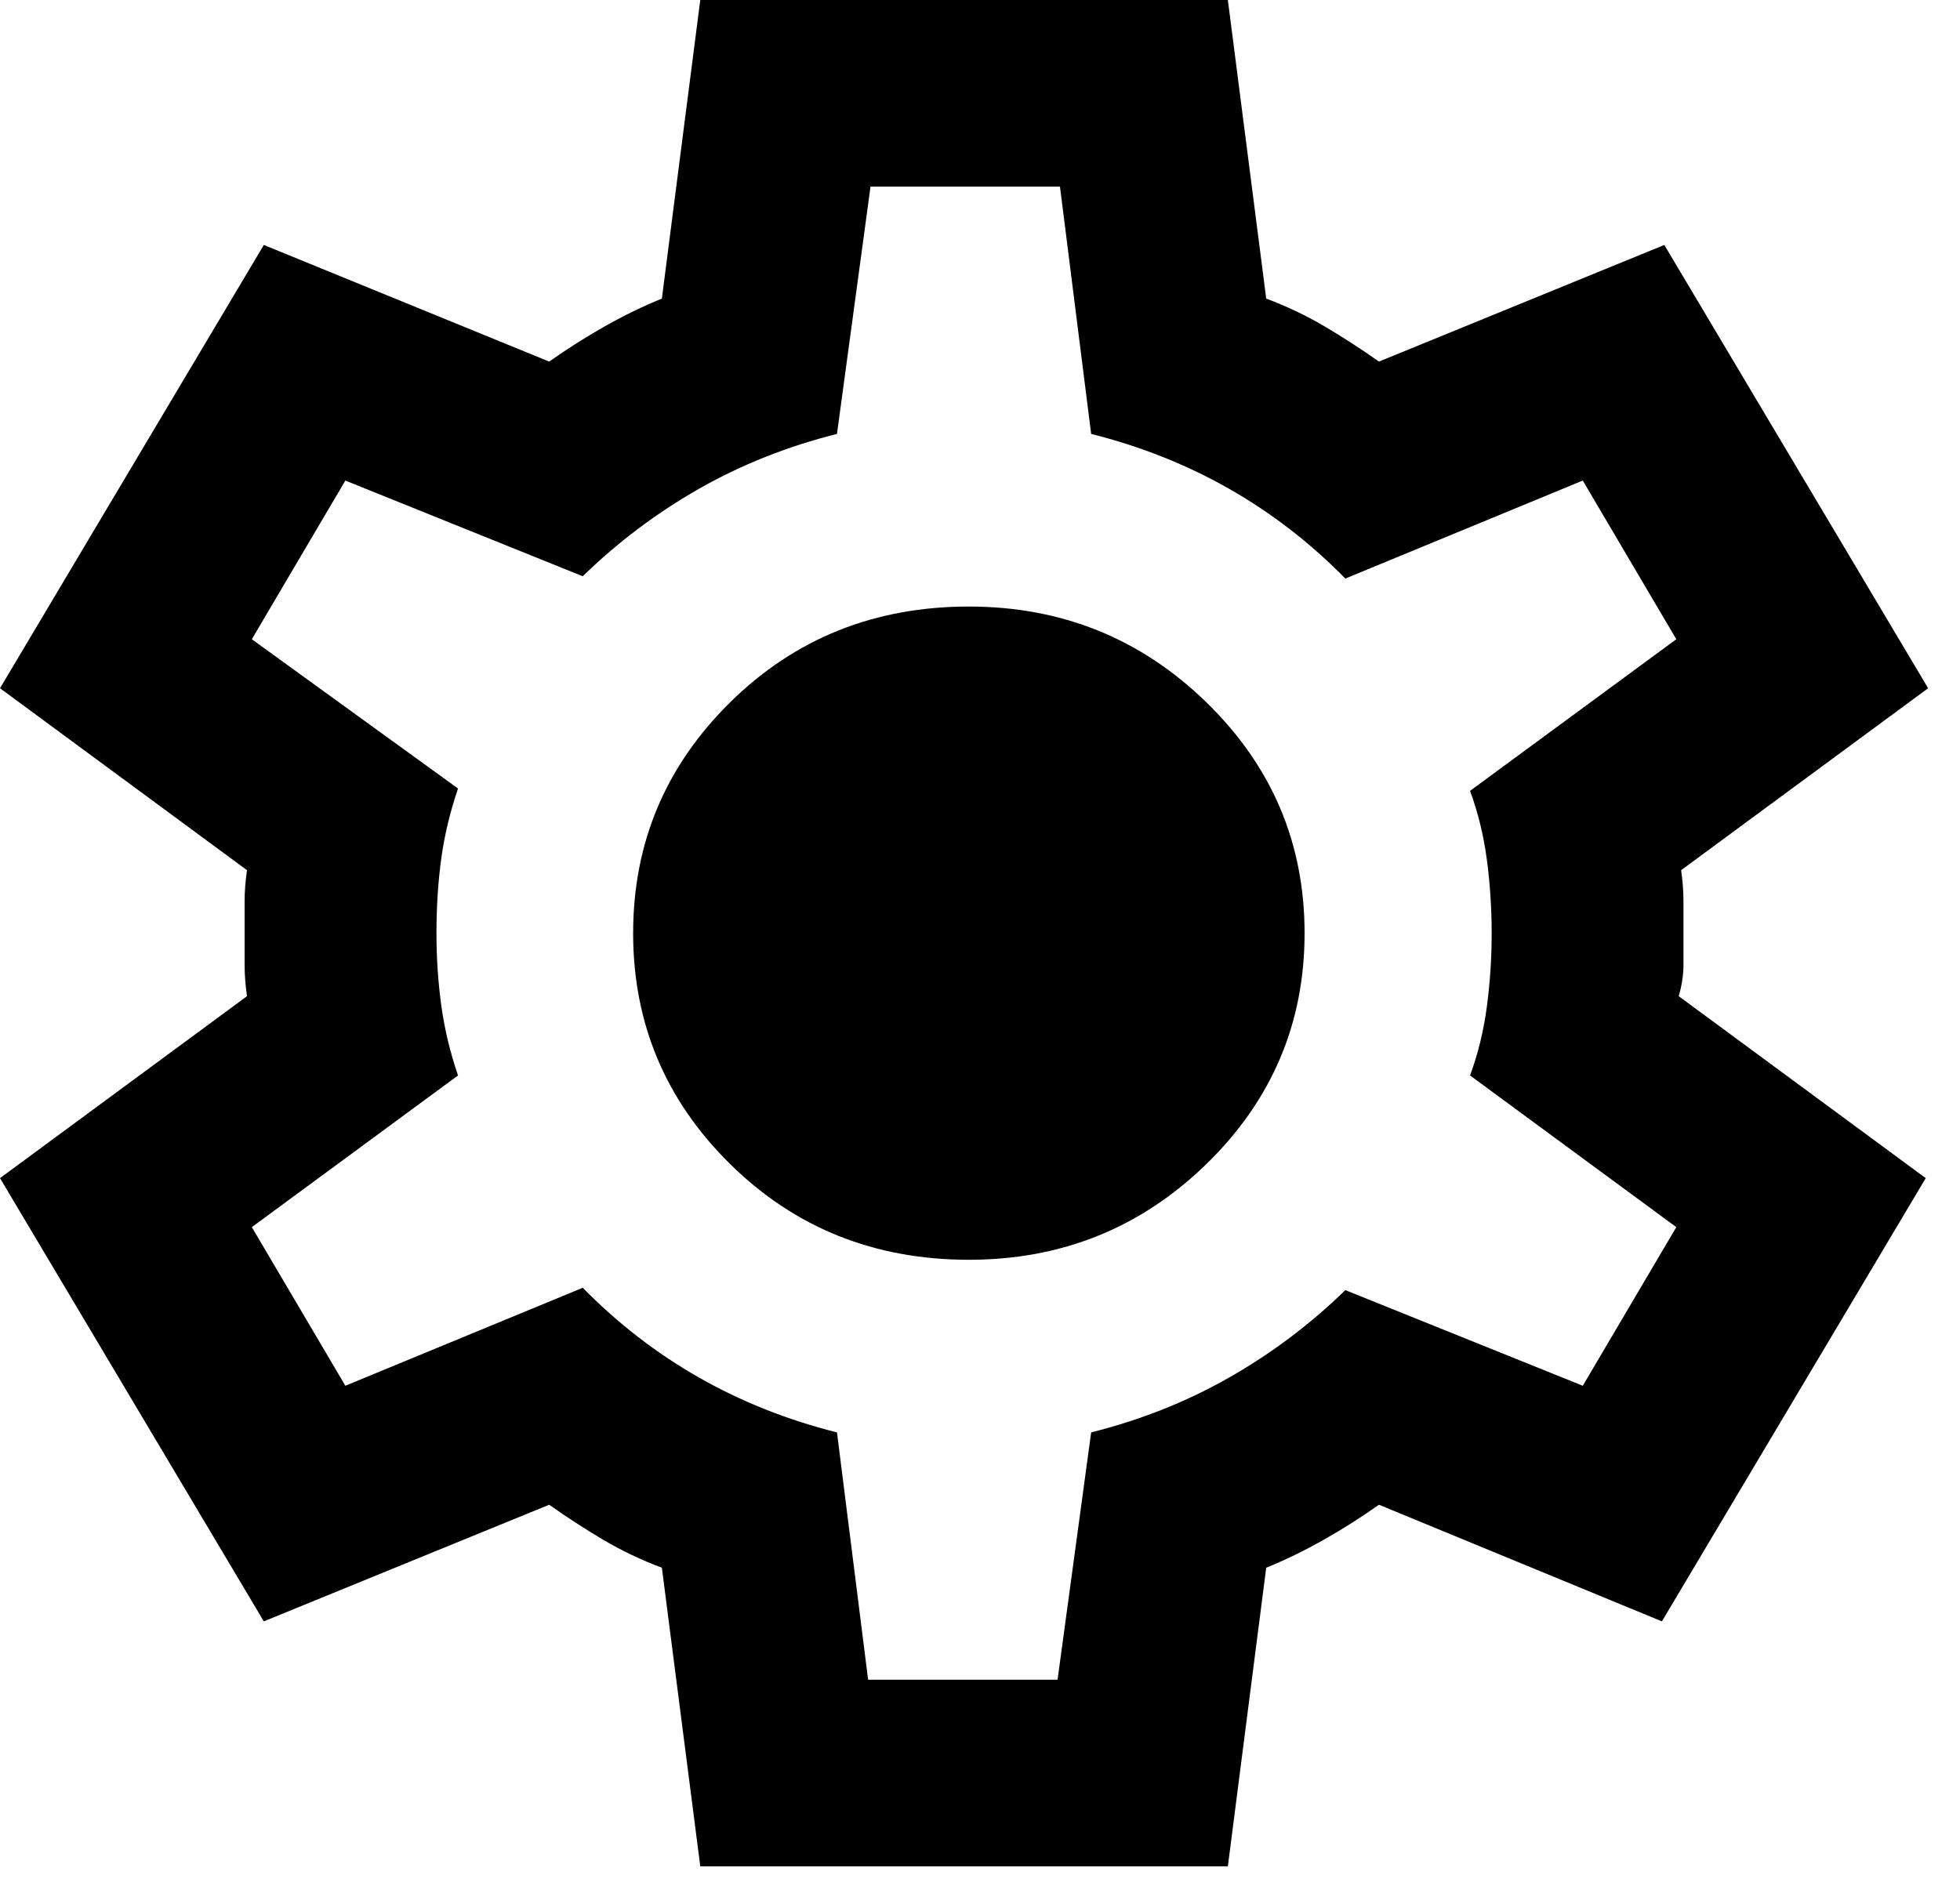 <?xml version="1.0" encoding="utf-8"?>
<svg xmlns="http://www.w3.org/2000/svg" fill="none" height="100%" overflow="visible" preserveAspectRatio="none" style="display: block;" viewBox="0 0 35 34" width="100%">
<path d="M12.505 33.333L11.819 28C11.448 27.861 11.099 27.694 10.77 27.5C10.442 27.306 10.121 27.097 9.807 26.875L4.711 28.958L0 21.042L4.411 17.792C4.382 17.597 4.368 17.41 4.368 17.229V16.104C4.368 15.924 4.382 15.736 4.411 15.542L0 12.292L4.711 4.375L9.807 6.458C10.121 6.236 10.449 6.028 10.792 5.833C11.134 5.639 11.477 5.472 11.819 5.333L12.505 0H21.926L22.611 5.333C22.982 5.472 23.332 5.639 23.66 5.833C23.989 6.028 24.31 6.236 24.624 6.458L29.72 4.375L34.431 12.292L30.02 15.542C30.048 15.736 30.062 15.924 30.062 16.104V17.229C30.062 17.41 30.034 17.597 29.977 17.792L34.388 21.042L29.677 28.958L24.624 26.875C24.31 27.097 23.982 27.306 23.639 27.5C23.296 27.694 22.954 27.861 22.611 28L21.926 33.333H12.505ZM15.502 30H18.885L19.485 25.583C20.37 25.361 21.191 25.035 21.947 24.604C22.704 24.174 23.396 23.653 24.024 23.042L28.264 24.75L29.934 21.917L26.251 19.208C26.394 18.819 26.494 18.41 26.551 17.979C26.608 17.549 26.637 17.111 26.637 16.667C26.637 16.222 26.608 15.785 26.551 15.354C26.494 14.924 26.394 14.514 26.251 14.125L29.934 11.417L28.264 8.583L24.024 10.333C23.396 9.694 22.704 9.16 21.947 8.729C21.191 8.299 20.37 7.972 19.485 7.75L18.928 3.333H15.545L14.946 7.75C14.061 7.972 13.24 8.299 12.483 8.729C11.727 9.16 11.034 9.681 10.406 10.292L6.167 8.583L4.497 11.417L8.179 14.083C8.037 14.5 7.937 14.917 7.88 15.333C7.823 15.75 7.794 16.194 7.794 16.667C7.794 17.111 7.823 17.542 7.88 17.958C7.937 18.375 8.037 18.792 8.179 19.208L4.497 21.917L6.167 24.75L10.406 23C11.034 23.639 11.727 24.174 12.483 24.604C13.24 25.035 14.061 25.361 14.946 25.583L15.502 30ZM17.301 22.5C18.957 22.5 20.37 21.931 21.541 20.792C22.711 19.653 23.296 18.278 23.296 16.667C23.296 15.056 22.711 13.681 21.541 12.542C20.37 11.403 18.957 10.833 17.301 10.833C15.617 10.833 14.196 11.403 13.04 12.542C11.884 13.681 11.306 15.056 11.306 16.667C11.306 18.278 11.884 19.653 13.04 20.792C14.196 21.931 15.617 22.5 17.301 22.5Z" fill="black" id="icon"/>
</svg>